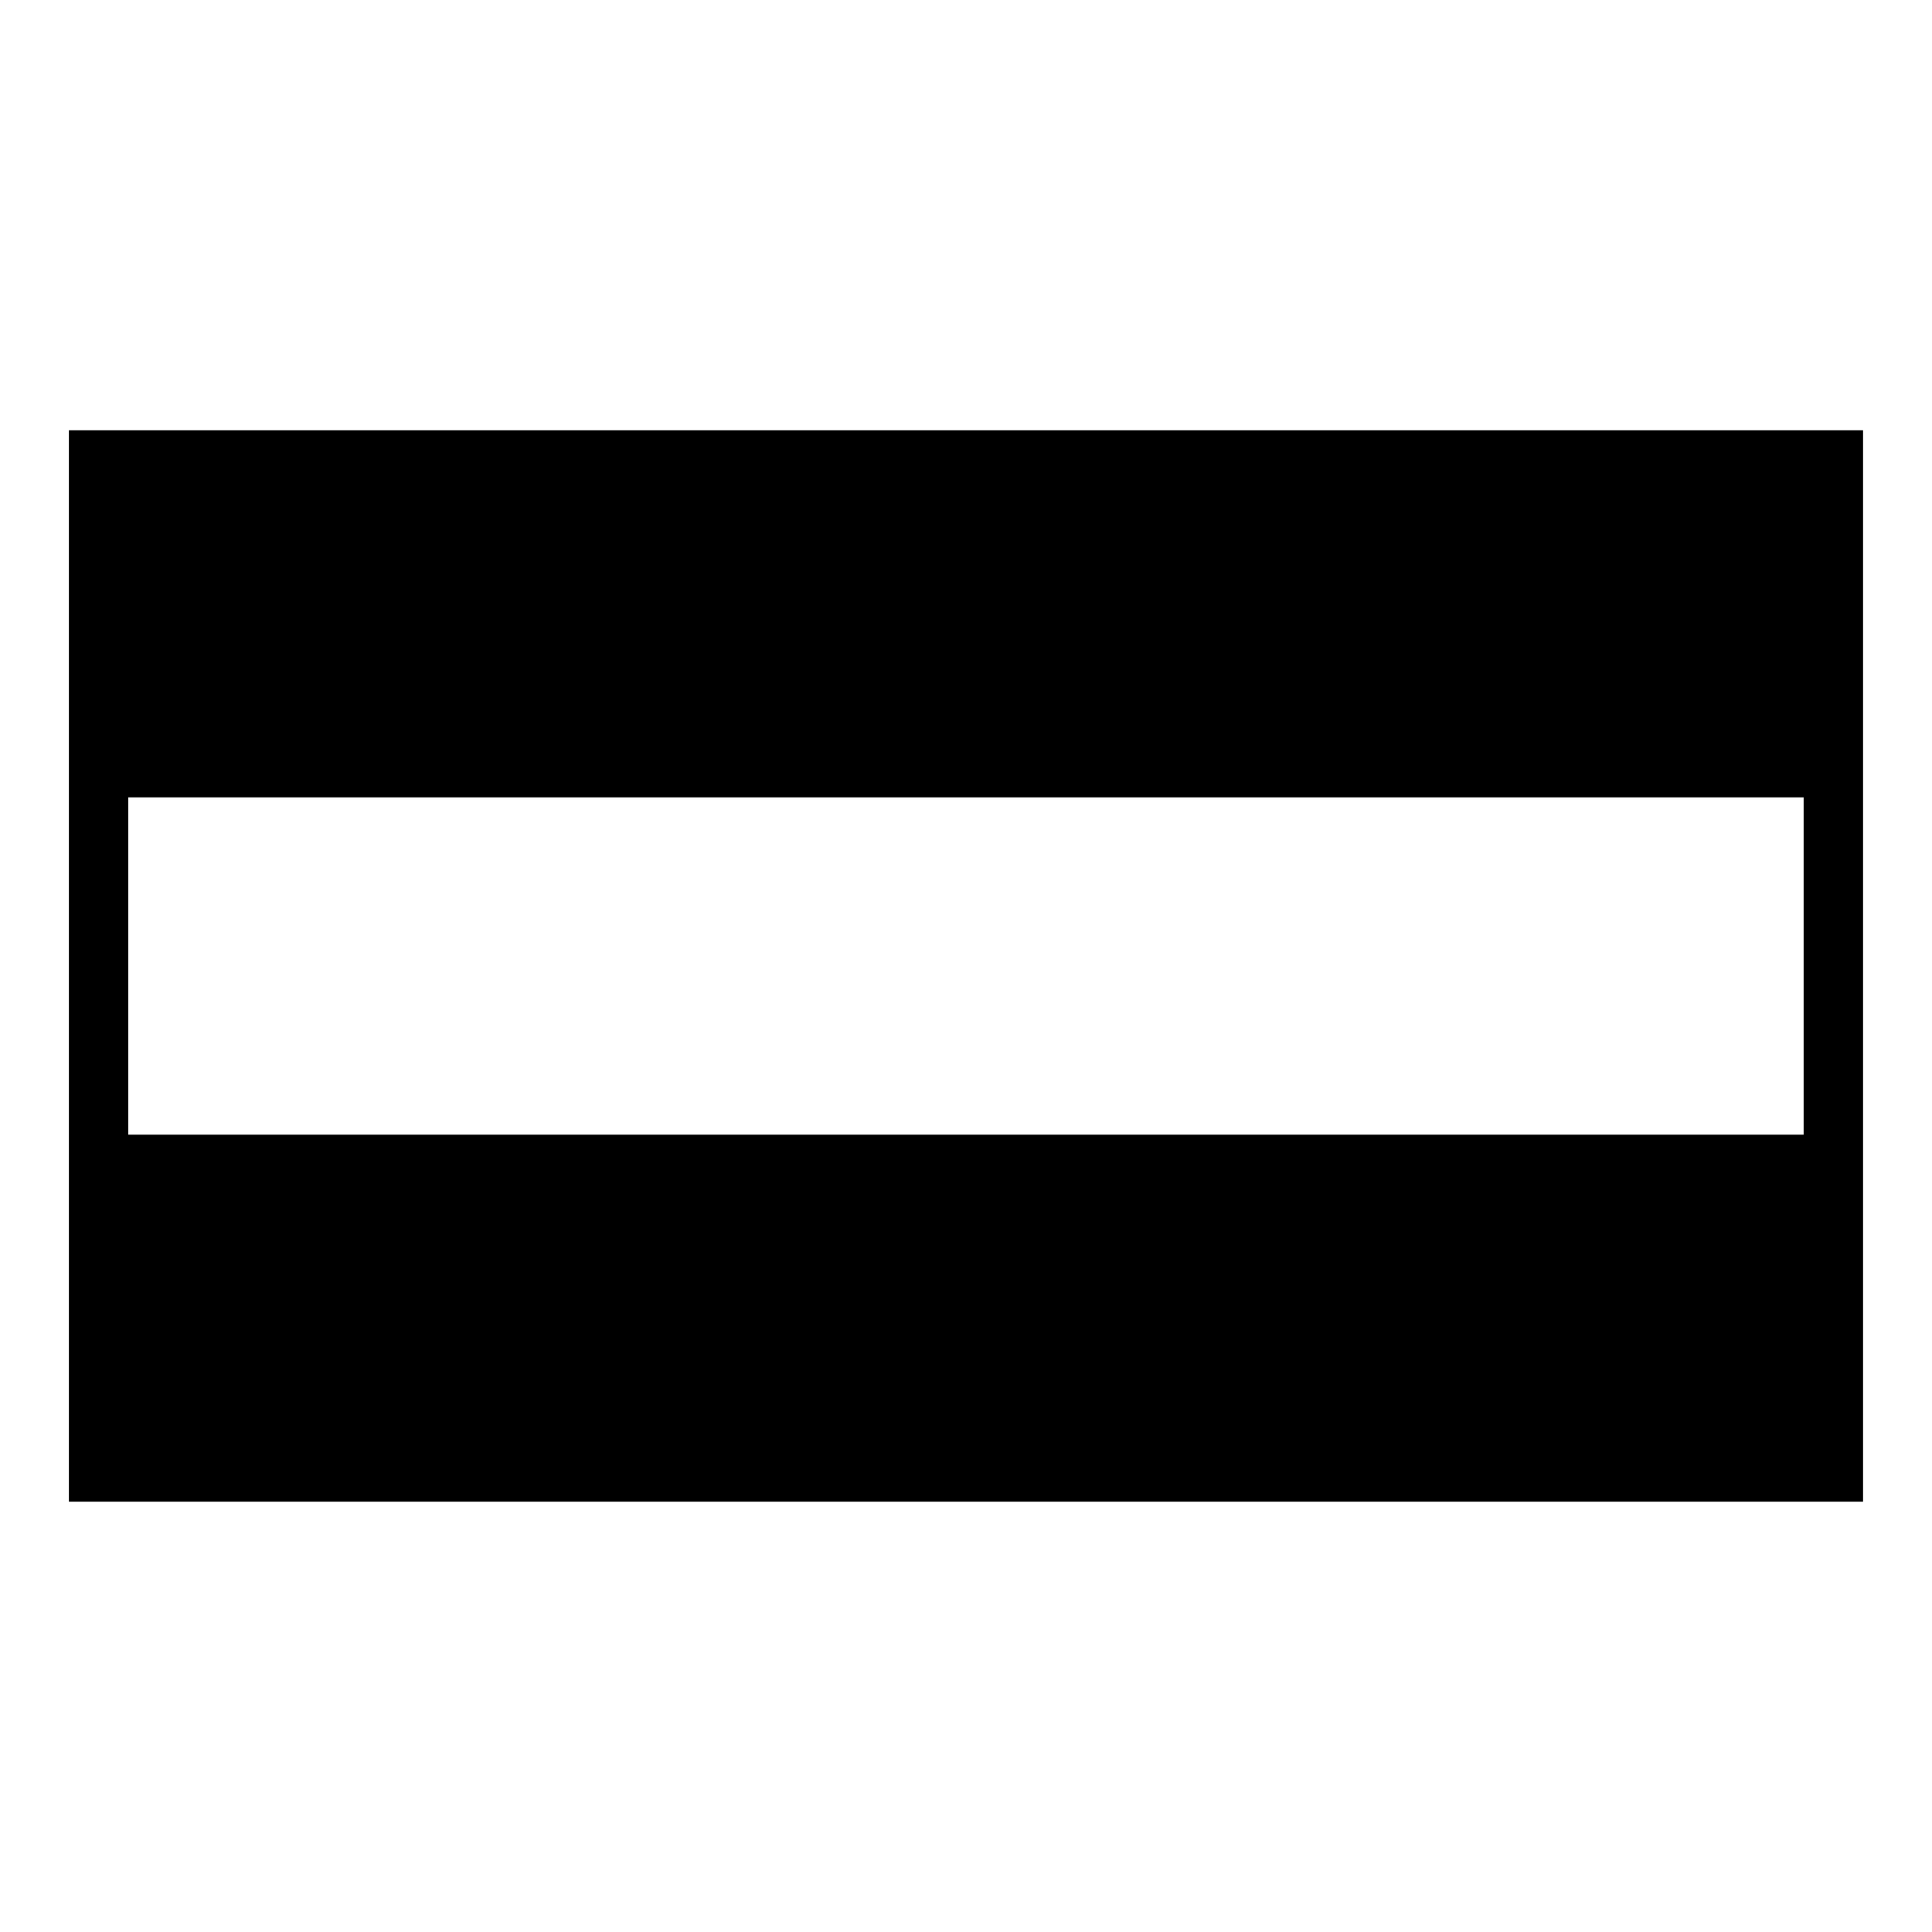 <?xml version="1.0" encoding="UTF-8"?>
<!-- Uploaded to: SVG Repo, www.svgrepo.com, Generator: SVG Repo Mixer Tools -->
<svg fill="#000000" width="800px" height="800px" version="1.1" viewBox="144 144 512 512" xmlns="http://www.w3.org/2000/svg">
 <g>
  <path d="m170.14 444.7h459.72v89.395h-459.72z"/>
  <path d="m170.14 265.9h459.72v89.41h-459.72z"/>
  <path d="m637.73 541.96h-475.47v-283.93h475.47zm-459.73-15.742h443.98v-252.44h-443.98z"/>
 </g>
</svg>